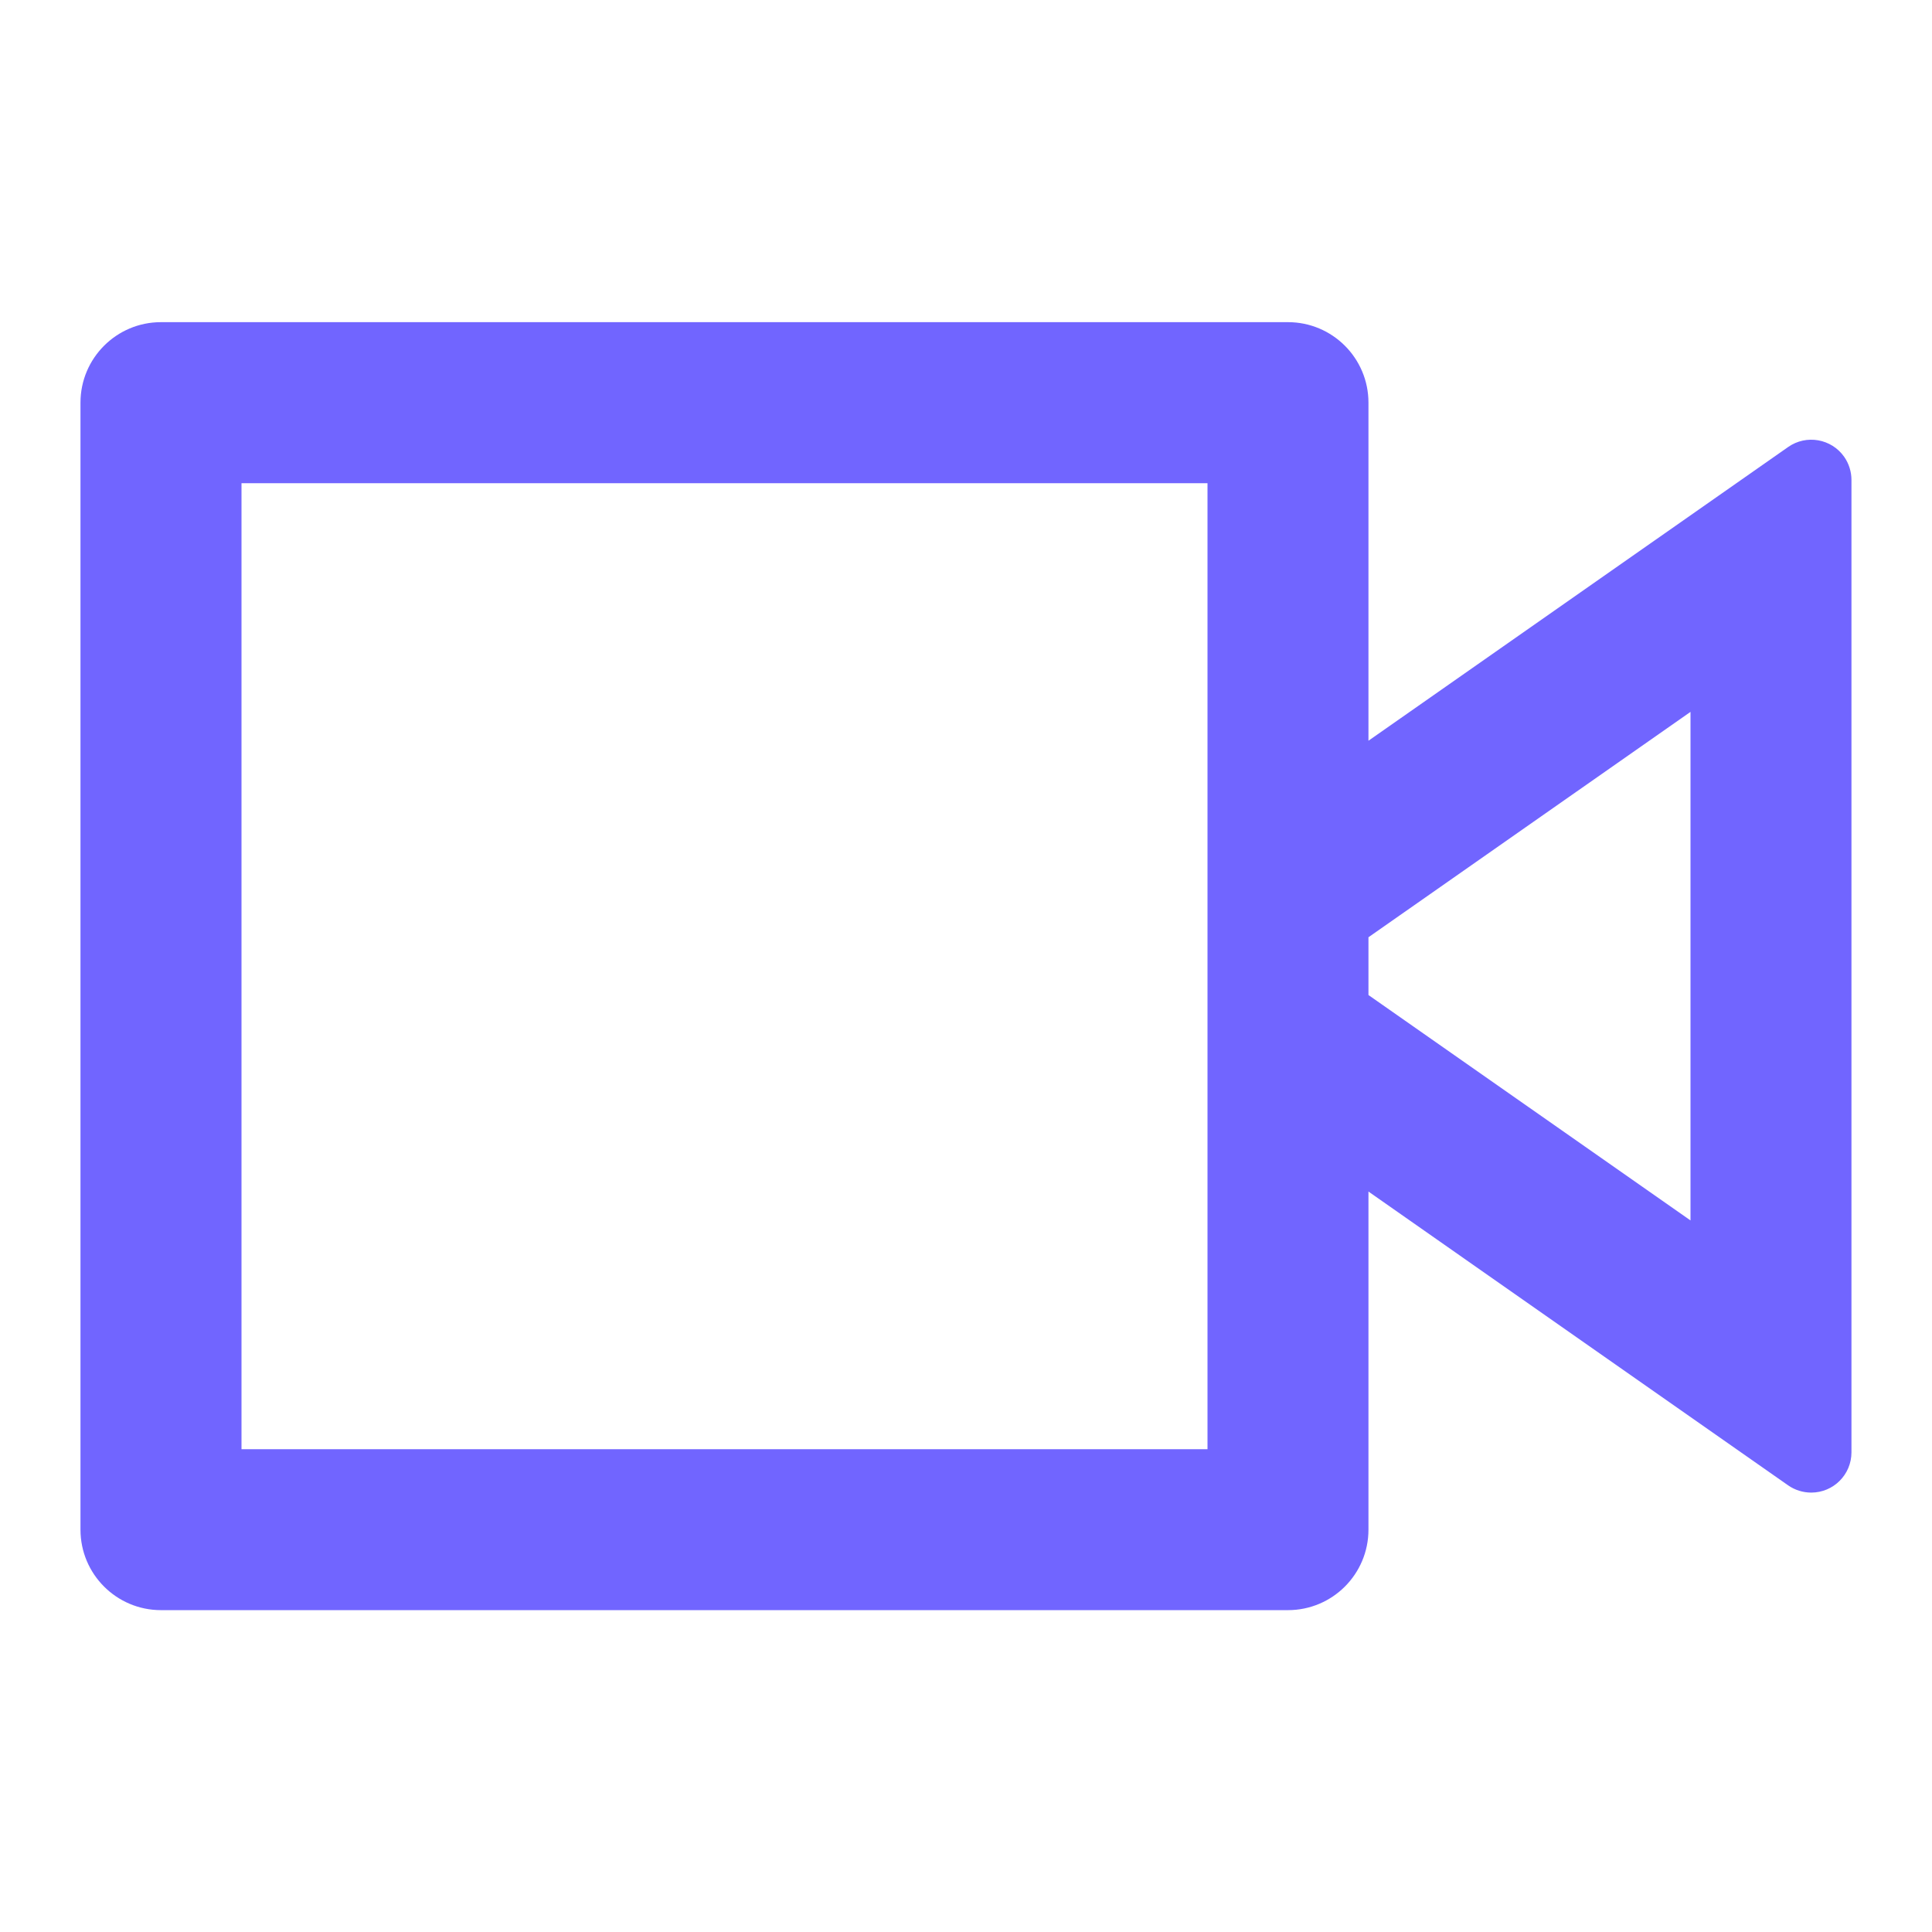 <?xml version="1.0" encoding="UTF-8"?> <svg xmlns="http://www.w3.org/2000/svg" width="32" height="32" viewBox="0 0 32 32" fill="none"><path d="M22.666 12.269L29.617 7.404C29.919 7.192 30.335 7.266 30.546 7.567C30.624 7.679 30.666 7.813 30.666 7.95V24.055C30.666 24.424 30.368 24.722 30 24.722C29.863 24.722 29.729 24.68 29.617 24.602L22.666 19.736V25.336C22.666 26.072 22.069 26.669 21.333 26.669H2.666C1.93 26.669 1.333 26.072 1.333 25.336V6.669C1.333 5.933 1.93 5.336 2.666 5.336H21.333C22.069 5.336 22.666 5.933 22.666 6.669V12.269ZM22.666 16.481L28 20.214V11.791L22.666 15.524V16.481ZM4 8.003V24.003H20V8.003H4Z" fill="#7165FF"></path></svg> 